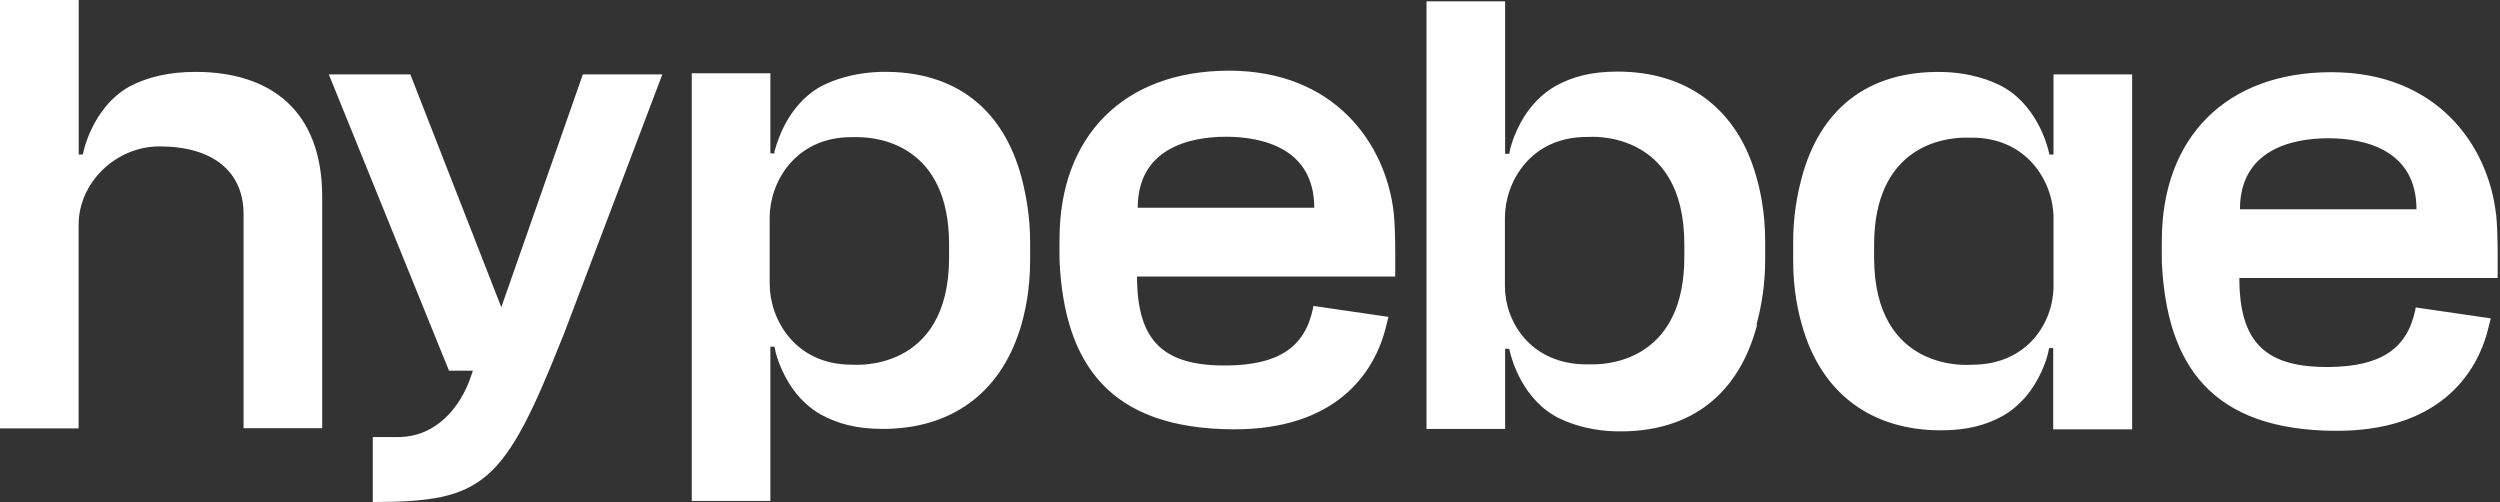 <svg width="249" height="50" viewBox="0 0 249 50" fill="none" xmlns="http://www.w3.org/2000/svg">
<rect x="0" y="0" width="249" height="50" fill="#333333" stroke="none"/>
<g clip-path="url(#clip0_29497_8014)">
<path d="M24.26 42.65H32.09V19.6C32.09 11.03 26.97 7.16 19.47 7.16C16.91 7.16 14.68 7.66 12.87 8.63C9.06 10.8 8.25 15.39 8.25 15.39H7.84V14.51V0H0V42.67H7.83V22.39C7.83 18.19 11.53 14.58 15.9 14.58C21.1 14.58 24.26 17.01 24.26 21.32V42.67V42.65ZM56.04 33.59L65.97 7.41H58.05L49.93 30.6L40.87 7.41H32.75L44.72 36.92H47.1L46.82 37.73C45.9 40.31 43.63 43.53 39.64 43.53H37.13V50C48.18 50 50.19 48.29 56.03 33.59M94.53 25.63C94.53 37.22 84.91 36.32 84.91 36.32H84.8C79.22 36.32 76.66 31.84 76.66 28.27V21.66C76.66 18.14 79.22 13.66 84.8 13.66H85.48C87.54 13.68 94.53 14.47 94.53 24.36V25.63ZM101.53 33.01C102.14 31.09 102.6 28.77 102.6 25.92V24.11C102.6 21.59 102.21 19.49 101.75 17.7C100 11.09 95.36 6.98 87.67 7.16C85.75 7.22 83.8 7.64 82.22 8.38C81.72 8.6 81.28 8.88 80.88 9.17C78.47 10.98 77.51 13.74 77.2 14.88C77.2 14.88 77.18 14.95 77.16 14.99C77.16 14.99 77.16 15.06 77.14 15.08V15.15V15.28H76.73V7.3H68.9V49.89H76.73V34.53H77.14C77.14 34.53 77.18 34.7 77.23 34.95V35.01C77.32 35.34 77.45 35.8 77.67 36.34C78.28 37.87 79.49 40.02 81.78 41.3C83.4 42.18 85.28 42.72 87.91 42.72C94.78 42.72 99.57 39.13 101.56 32.88M130.88 20.69H113.32C113.32 14.81 118.44 13.62 122.11 13.62C125.78 13.62 130.9 14.8 130.9 20.69M138.96 27.54C138.96 27.54 139.03 23.03 138.81 21.15C138.02 14.3 132.93 7.04 122.41 7.04C111.89 7.04 105.53 13.6 105.53 23.79C105.53 23.79 105.51 25.43 105.53 25.98C106.01 36.2 110.45 42.71 122.85 42.76C132.89 42.8 136.91 37.33 138.07 32.44C138.13 32.22 138.29 31.56 138.29 31.56L130.81 30.47C130.81 30.47 130.77 30.67 130.77 30.73C129.94 34.69 127.21 36.31 122.37 36.4C115.9 36.51 113.25 34.02 113.25 27.54H138.97H138.95H138.96ZM167.76 25.59C167.76 35.48 160.76 36.28 158.71 36.29H158.03C152.45 36.29 149.89 32.03 149.89 28.52V21.69C149.89 18.12 152.45 13.64 158.03 13.64H158.14C158.14 13.64 167.76 12.74 167.76 24.33V25.6V25.59ZM174.96 32.28C175.44 30.49 175.81 28.39 175.81 25.87V24.06C175.81 21.2 175.35 18.88 174.74 16.97C172.77 10.74 167.96 7.13 161.09 7.13C158.46 7.13 156.58 7.66 154.96 8.55C152.68 9.84 151.46 11.98 150.85 13.51C150.63 14.04 150.5 14.52 150.41 14.84V14.9C150.34 15.18 150.32 15.32 150.32 15.32H149.91V0.13H142.08V42.72H149.91V34.74H150.32C150.32 34.74 151.02 38.65 154.12 40.95C154.53 41.24 154.97 41.52 155.46 41.74C157.04 42.48 158.98 42.92 160.91 42.96C168.59 43.14 173.23 39.05 174.99 32.42M204.53 28.5C204.53 32.07 201.97 36.33 196.39 36.33H196.28C196.28 36.33 186.66 37.23 186.66 25.64V24.41C186.66 14.52 193.66 13.72 195.71 13.71H196.39C201.97 13.71 204.53 18.19 204.53 21.71V28.54V28.5ZM204.53 42.76H212.36V7.41H204.53V15.39H204.12C204.12 15.39 203.42 11.48 200.32 9.18C199.91 8.89 199.47 8.61 198.98 8.39C197.4 7.65 195.46 7.21 193.53 7.17C185.85 6.99 181.21 11.08 179.45 17.71C178.97 19.5 178.6 21.6 178.6 24.12V25.93C178.6 28.79 179.06 31.11 179.67 33.02C181.64 39.25 186.45 42.86 193.32 42.86C195.95 42.86 197.83 42.33 199.45 41.44C201.73 40.15 202.95 38.01 203.56 36.48C203.78 35.95 203.91 35.47 204 35.15V35.09C204.07 34.81 204.09 34.67 204.09 34.67H204.5V42.78L204.52 42.76H204.53ZM240.66 20.84H223.1C223.1 14.96 228.22 13.77 231.89 13.77C235.56 13.77 240.68 14.95 240.68 20.84M248.6 21.3C247.81 14.45 242.72 7.19 232.2 7.19C221.68 7.19 215.32 13.75 215.32 23.94C215.32 23.94 215.3 25.58 215.32 26.13C215.8 36.35 220.24 42.86 232.64 42.91C242.68 42.95 246.7 37.48 247.86 32.59C247.92 32.37 248.08 31.71 248.08 31.71L240.6 30.62C240.6 30.62 240.56 30.82 240.56 30.88C239.73 34.84 237 36.46 232.16 36.55C225.69 36.66 223.04 34.17 223.04 27.69H248.76C248.76 27.69 248.83 23.18 248.61 21.3" fill="white"/>
</g>
<defs>
<clipPath id="clip0_29497_8014">
<rect width="248.78" height="50" fill="white"/>
</clipPath>
</defs>
</svg>
